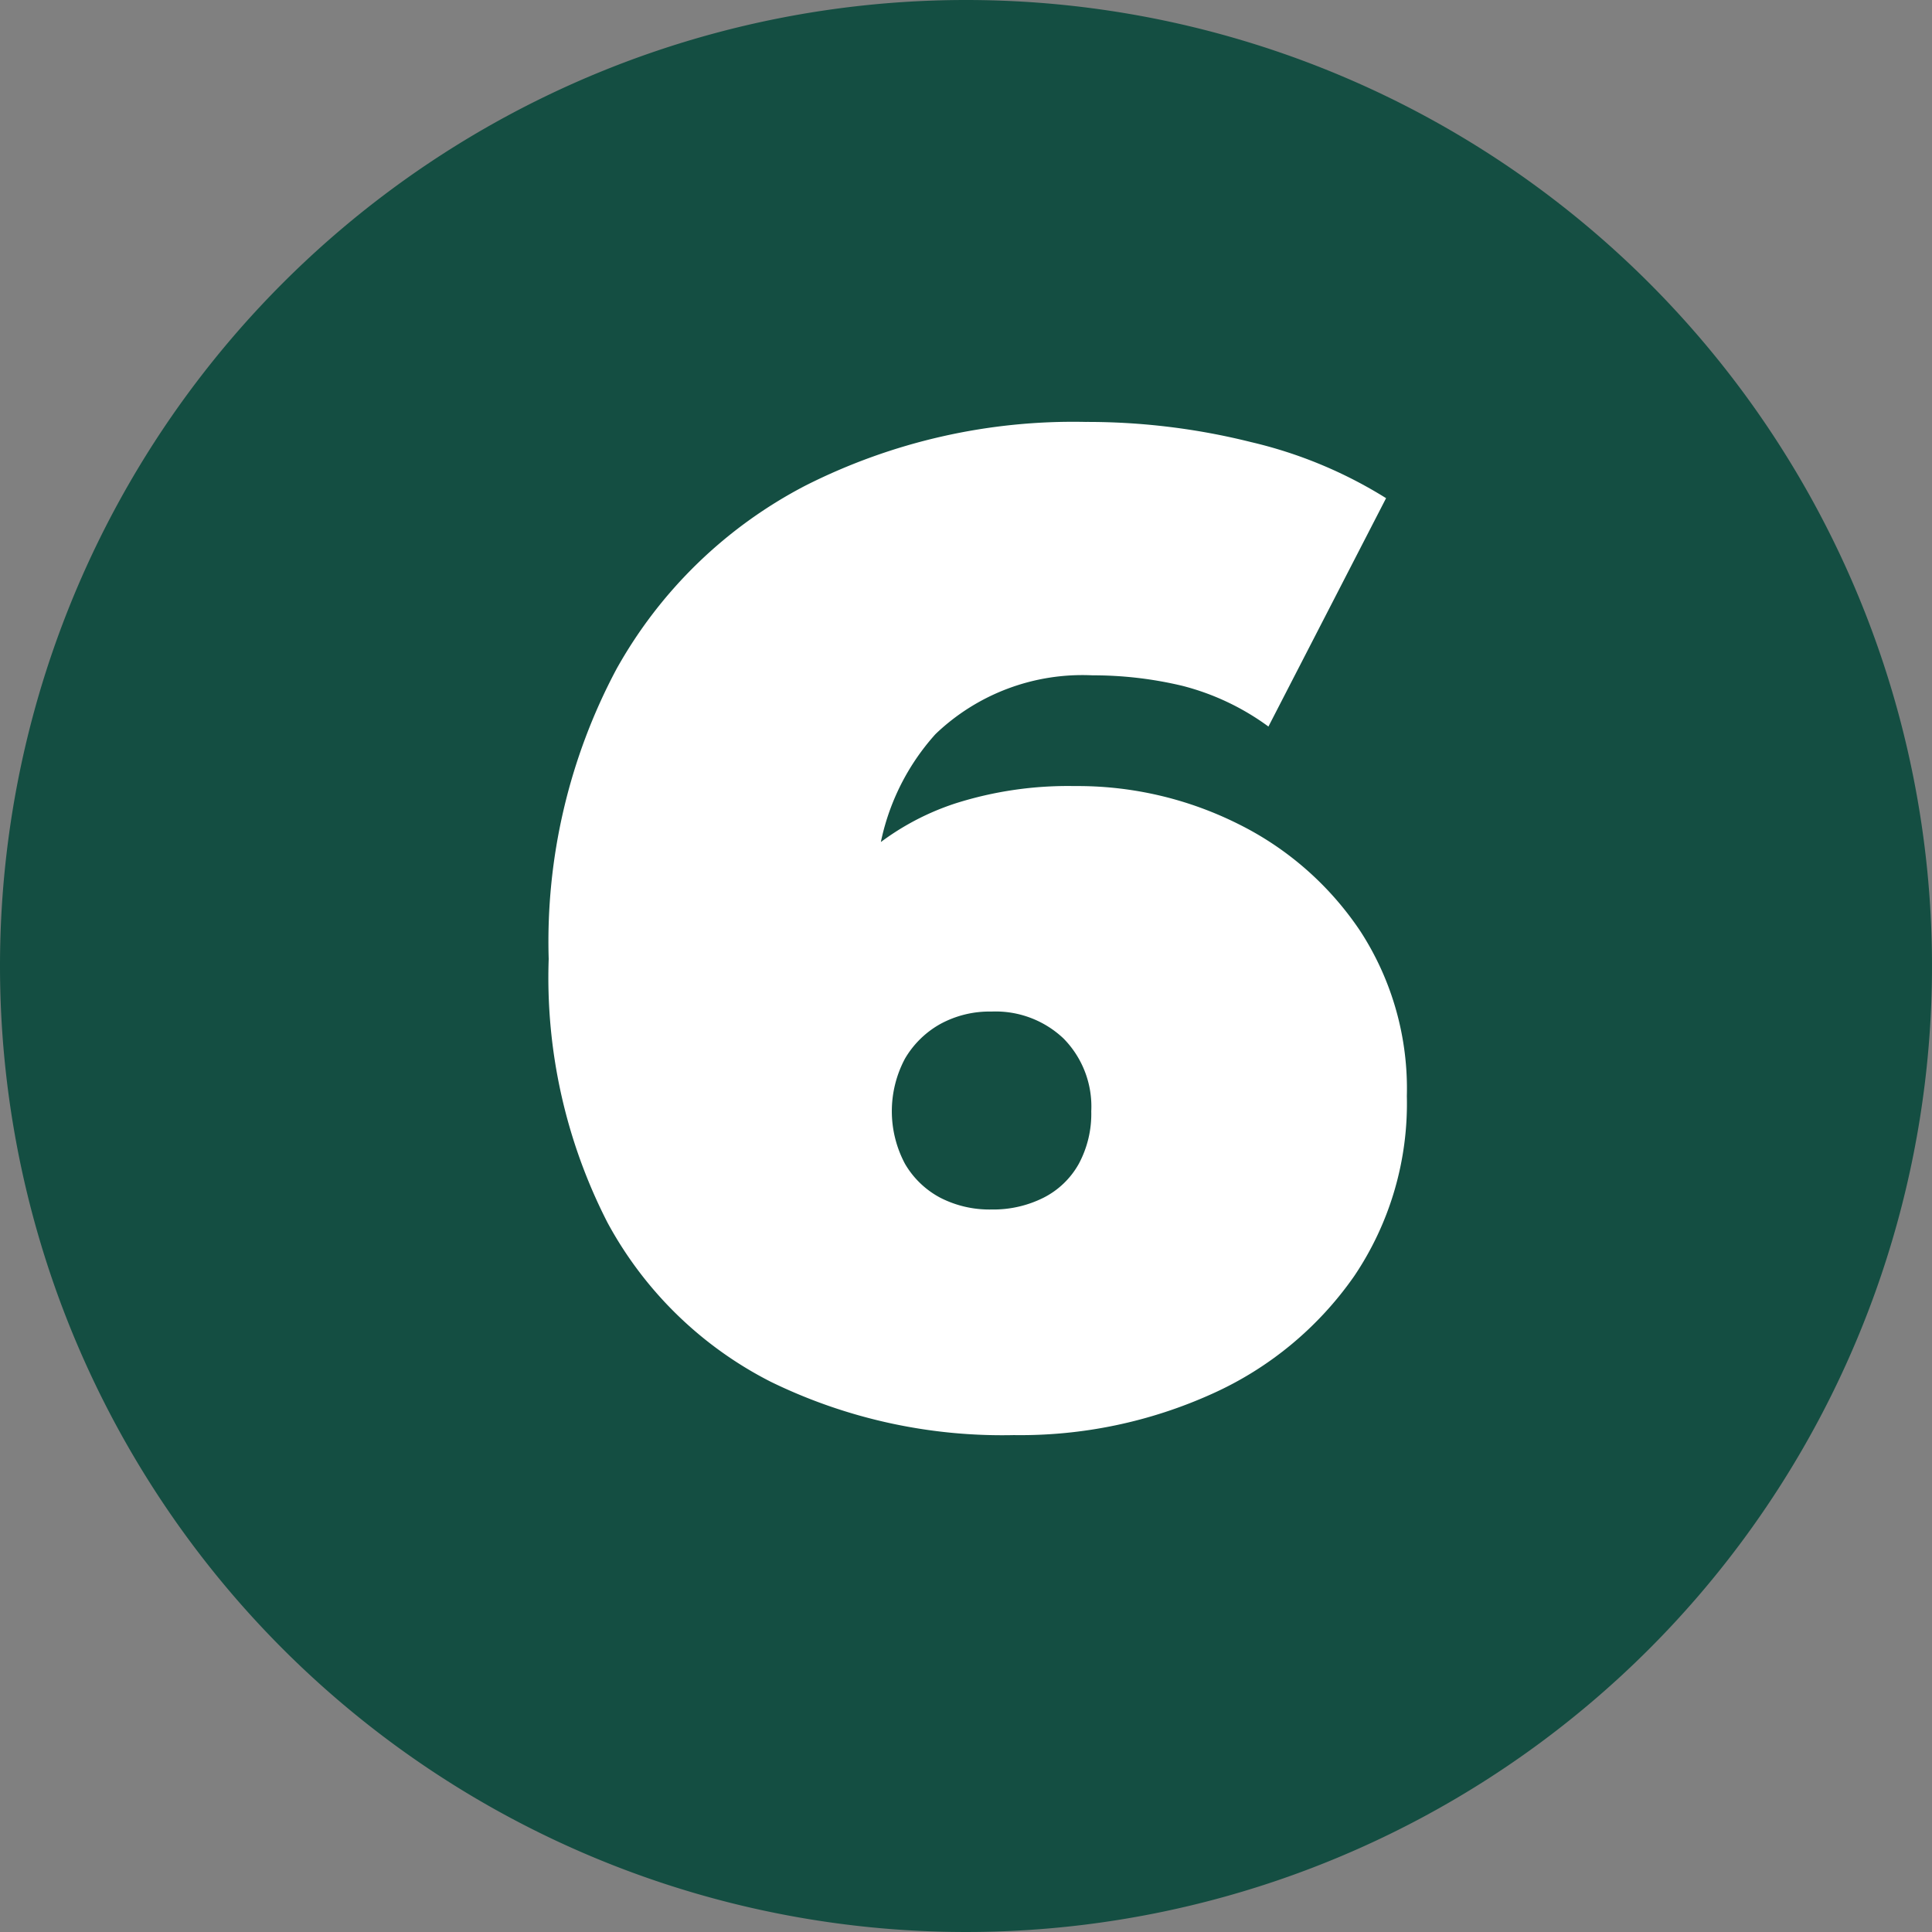 <svg xmlns="http://www.w3.org/2000/svg" width="67" height="67" viewBox="0 0 67 67">
  <rect x="0" y="0" width="67" height="67" fill="#808080" stroke="none"/>
  <g id="flow_number6" transform="translate(-1438 -7030)">
    <path id="パス_1228" data-name="パス 1228" d="M33.5,0A33.5,33.5,0,1,1,0,33.5,33.5,33.5,0,0,1,33.5,0Z" transform="translate(1438 7030)" fill="#144e42"/>
    <path id="パス_1229" data-name="パス 1229" d="M35.156,46.768a18.3,18.3,0,0,1-8.424-1.848,13.268,13.268,0,0,1-5.664-5.52,18.627,18.627,0,0,1-2.04-9.144A20.1,20.1,0,0,1,21.38,20.2a15.879,15.879,0,0,1,6.552-6.36,20.587,20.587,0,0,1,9.72-2.208,23.371,23.371,0,0,1,5.736.7,15.491,15.491,0,0,1,4.68,1.944l-4.08,7.92a8.668,8.668,0,0,0-3-1.416,13.32,13.32,0,0,0-3.1-.36,7.363,7.363,0,0,0-5.448,2.04,8.029,8.029,0,0,0-2.04,5.928v2.832l-2.592-1.872a11.037,11.037,0,0,1,2.256-2.76,9.013,9.013,0,0,1,3.072-1.728,12.9,12.9,0,0,1,4.128-.6,12.446,12.446,0,0,1,5.688,1.32A10.911,10.911,0,0,1,47.18,29.3a10.02,10.02,0,0,1,1.608,5.712,10.7,10.7,0,0,1-1.824,6.24,11.982,11.982,0,0,1-4.92,4.08A16.136,16.136,0,0,1,35.156,46.768Zm-.768-7.824a3.874,3.874,0,0,0,1.8-.408,2.894,2.894,0,0,0,1.224-1.176,3.662,3.662,0,0,0,.432-1.824,3.358,3.358,0,0,0-.96-2.52,3.424,3.424,0,0,0-2.5-.936,3.561,3.561,0,0,0-1.776.432,3.262,3.262,0,0,0-1.224,1.2,3.876,3.876,0,0,0,0,3.648,3.087,3.087,0,0,0,1.224,1.176A3.729,3.729,0,0,0,34.388,38.944Z" transform="translate(1438 7033)" fill="#fff"/>
  </g>
</svg>
